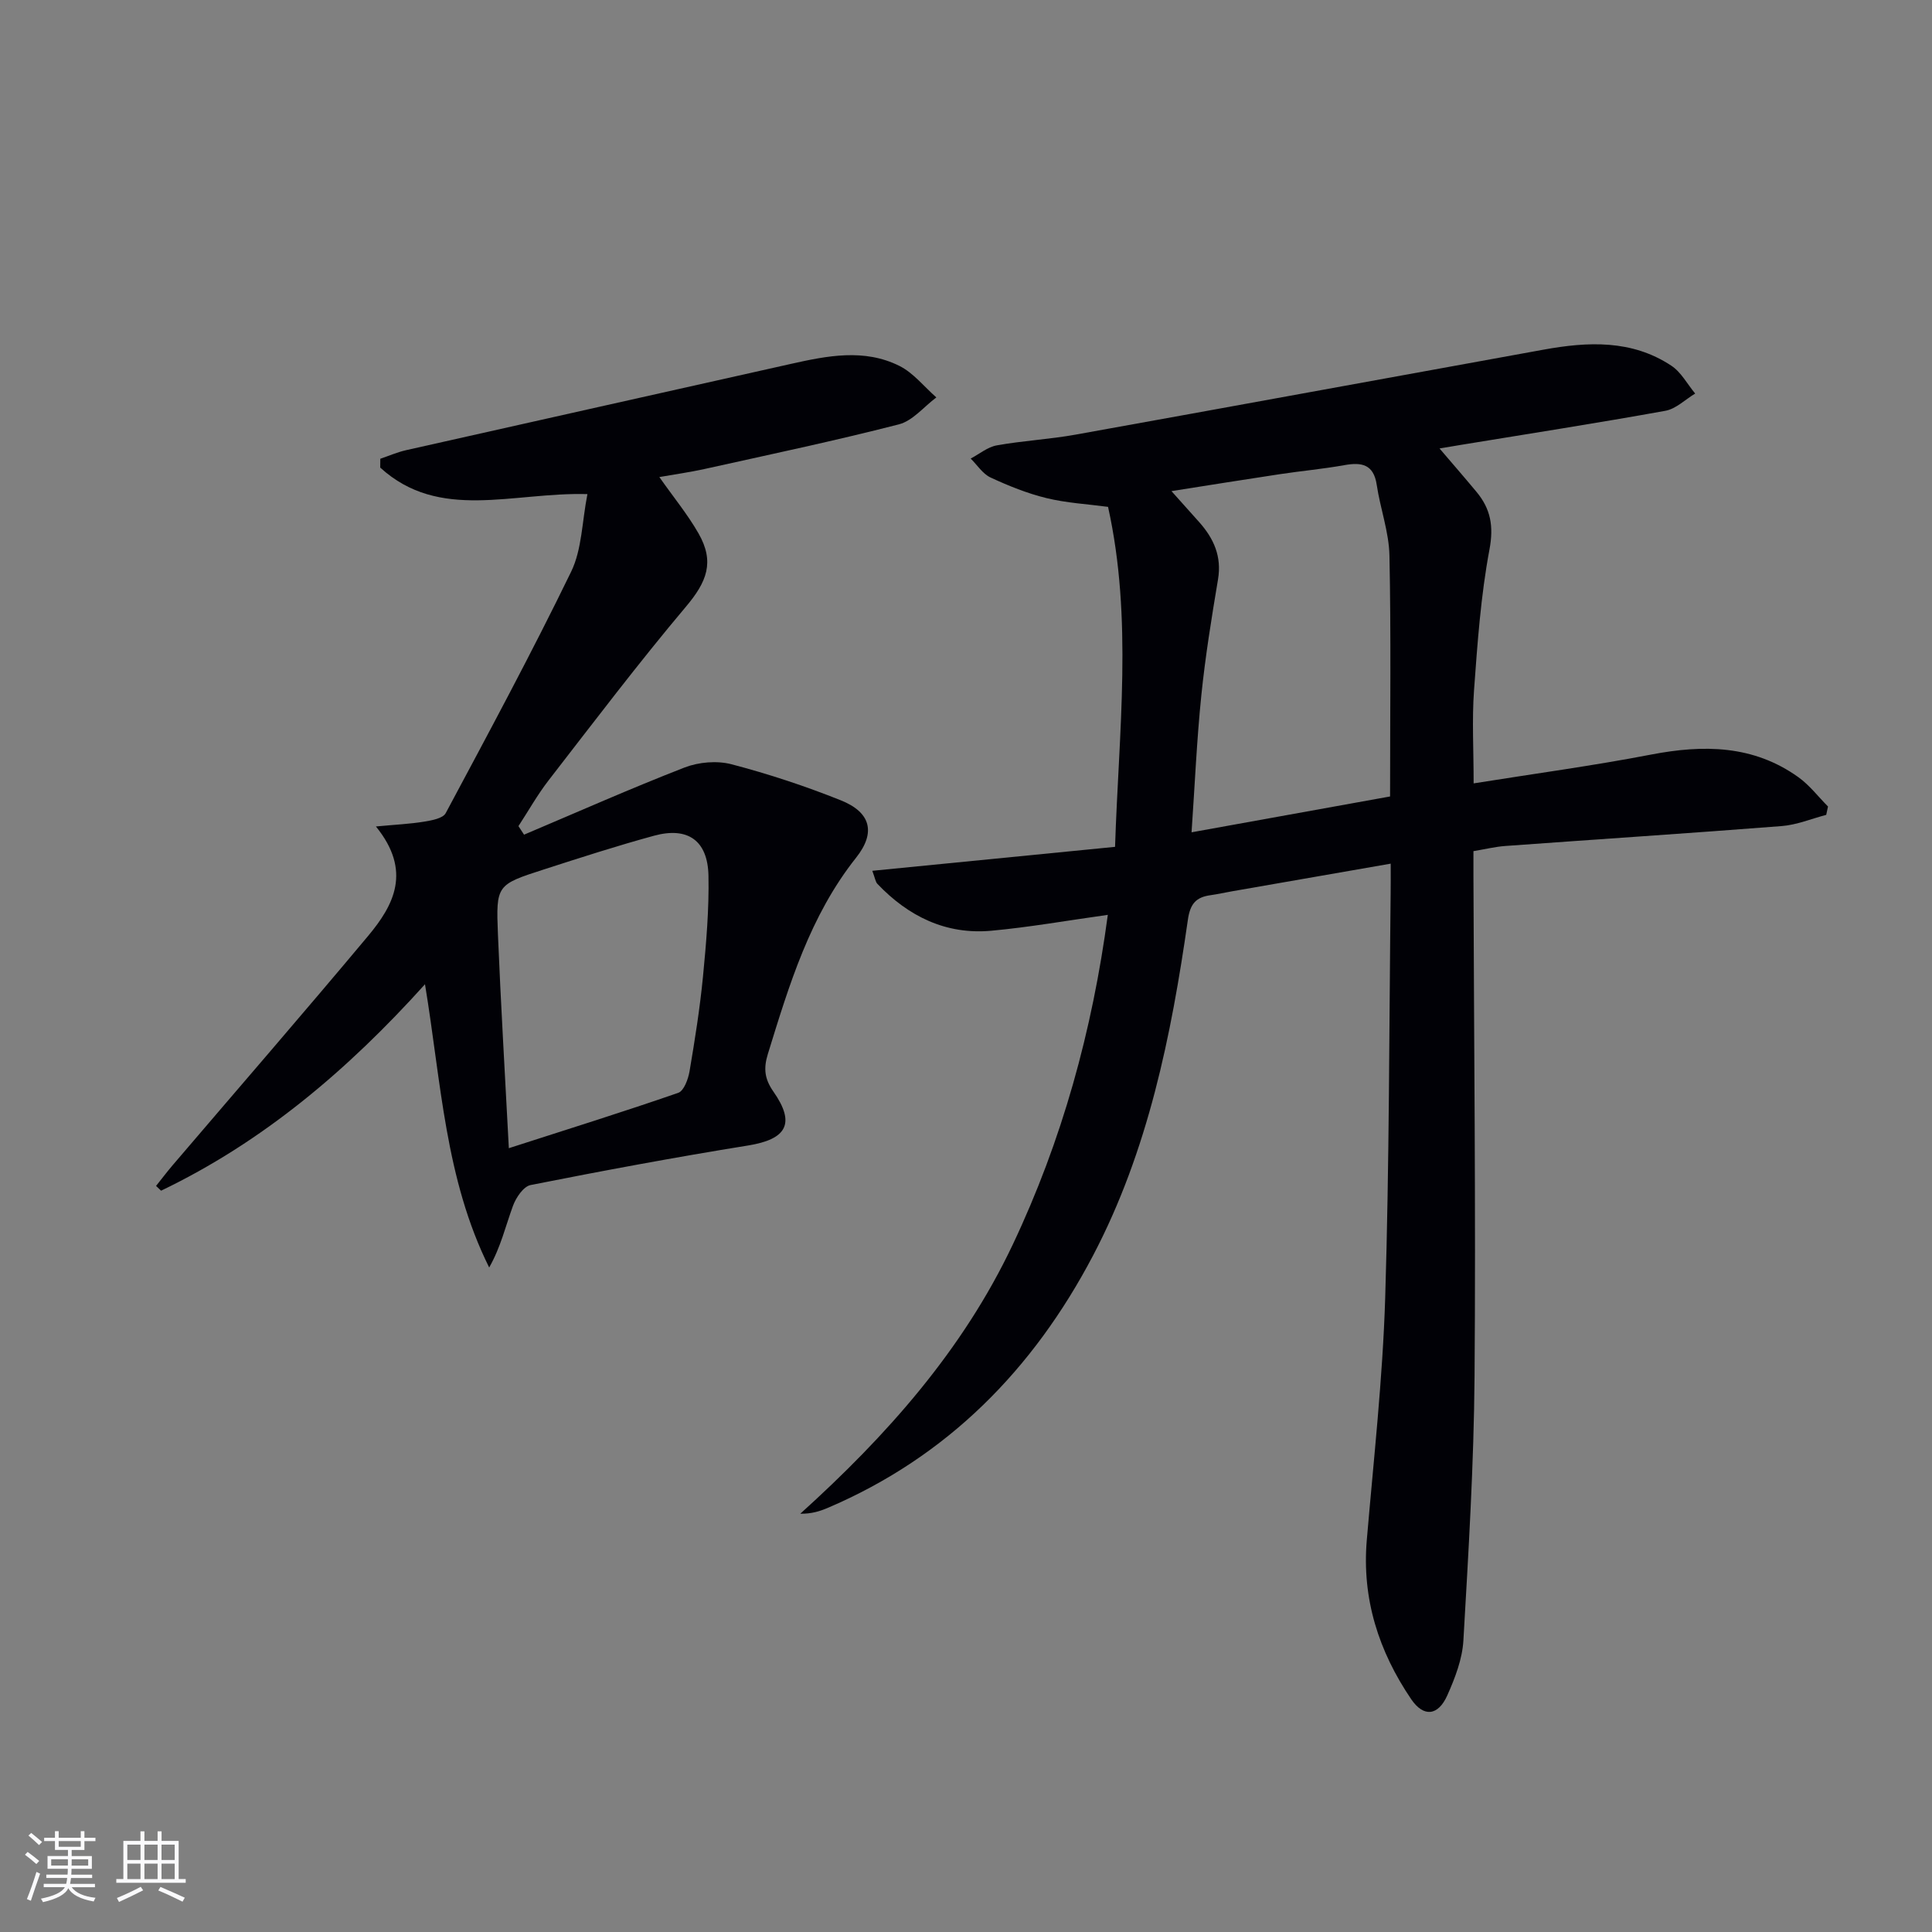 <svg enable-background="new 0 0 400 400" viewBox="0 0 400 400" xmlns="http://www.w3.org/2000/svg"><rect x="0" y="0" width="400" height="400" fill="#808080" stroke="none"/><path d="m287.93 178.81c-11.38 1.98-22.13 3.86-32.88 5.73-1.47.26-2.94.59-4.42.8-2.98.41-4.21 1.74-4.69 5.07-3.45 24.05-8.23 47.83-19.66 69.58-12.37 23.54-30.14 41.65-54.95 52.22-1.63.69-3.33 1.22-5.64 1.19 17.87-16.15 33.62-33.82 43.97-55.68 10.23-21.6 16.49-44.3 19.7-68.31-8.46 1.18-16.27 2.57-24.14 3.29-9.39.85-17.15-2.98-23.56-9.7-.41-.43-.48-1.18-1.06-2.71 16.9-1.67 33.41-3.3 50.26-4.96.77-23.95 3.7-47.13-1.45-70.39-4.26-.57-8.59-.8-12.73-1.81-3.99-.97-7.87-2.54-11.6-4.27-1.63-.76-2.75-2.58-4.11-3.92 1.79-.94 3.5-2.39 5.4-2.73 5.39-.97 10.9-1.25 16.29-2.22 32.32-5.81 64.62-11.75 96.93-17.6 9.15-1.66 18.26-2.1 26.45 3.33 2.03 1.34 3.3 3.81 4.93 5.76-2.05 1.23-3.97 3.17-6.17 3.57-14.04 2.54-28.14 4.73-42.23 7.04-1.75.29-3.5.58-4.53.76 2.51 2.94 5.11 5.93 7.64 8.97 2.93 3.51 3.61 7.1 2.7 11.94-1.8 9.59-2.49 19.41-3.2 29.16-.44 6.1-.08 12.25-.08 19.27 12.63-2.02 24.74-3.65 36.72-5.96 10.86-2.09 21.2-2 30.53 4.69 2.3 1.65 4.09 4.02 6.12 6.06-.12.58-.25 1.15-.37 1.73-3.07.8-6.11 2.08-9.23 2.32-19.05 1.49-38.13 2.73-57.19 4.12-2.11.15-4.2.67-6.62 1.07v5.24c.11 34.49.5 68.99.23 103.47-.14 18.24-1.26 36.48-2.31 54.71-.22 3.85-1.73 7.78-3.33 11.36-1.9 4.27-4.91 4.58-7.48.8-6.72-9.91-10.23-20.78-9.19-32.95 1.42-16.7 3.29-33.4 3.81-50.14.86-27.96.81-55.95 1.13-83.92.03-1.81.01-3.6.01-5.98zm-.13-13.91c0-17.27.21-33.57-.13-49.87-.1-4.89-1.9-9.73-2.63-14.63-.64-4.3-3.13-4.74-6.74-4.09-4.4.79-8.88 1.19-13.3 1.86-7.3 1.1-14.59 2.27-22.46 3.51 2.28 2.55 4.02 4.49 5.76 6.44 3 3.38 4.67 7.08 3.88 11.82-1.34 7.99-2.64 16-3.46 24.05-.94 9.19-1.34 18.43-2.02 28.33 14.24-2.57 27.56-4.98 41.1-7.42z" fill="#010106"/><path d="m108.5 172.81c11.06-4.68 22.05-9.56 33.24-13.91 2.92-1.13 6.7-1.45 9.7-.67 7.68 2.01 15.28 4.52 22.65 7.47 6.15 2.46 7.32 6.63 3.16 11.87-9.58 12.07-13.86 26.35-18.28 40.67-.92 3-.67 5.15 1.16 7.77 4.63 6.62 2.73 9.86-5.24 11.15-15.06 2.43-30.06 5.22-45.03 8.19-1.48.29-3.04 2.61-3.66 4.32-1.53 4.17-2.52 8.53-4.92 12.75-9.14-18.37-9.92-38.29-13.29-58.64-16.06 17.83-33.59 32.64-54.64 42.74-.35-.33-.69-.66-1.04-.99 1.14-1.43 2.25-2.89 3.43-4.28 13.5-15.81 27.13-31.52 40.47-47.47 5.34-6.39 9.11-13.44 1.62-22.67 4.13-.39 7.09-.52 10-1 1.57-.26 3.87-.67 4.45-1.76 8.85-16.55 17.76-33.09 25.96-49.97 2.26-4.64 2.25-10.38 3.38-16.08-15.48-.44-30.65 5.69-42.9-5.49.01-.61.01-1.22.02-1.83 1.8-.61 3.56-1.38 5.4-1.79 26.53-5.98 53.08-11.89 79.61-17.85 7.54-1.69 15.18-3.21 22.45.41 2.91 1.45 5.13 4.31 7.66 6.53-2.57 1.92-4.89 4.84-7.76 5.58-13.32 3.42-26.8 6.26-40.23 9.24-3.03.67-6.12 1.1-9.36 1.67 2.9 4.13 5.85 7.71 8.12 11.68 3.37 5.91 1.72 10.01-2.6 15.14-9.84 11.68-19.07 23.87-28.43 35.95-2.32 2.99-4.18 6.32-6.26 9.5.38.59.77 1.18 1.16 1.77zm-3.15 64.91c12.2-3.93 23.7-7.52 35.07-11.46 1.18-.41 2.06-2.83 2.34-4.45 1.11-6.53 2.15-13.08 2.79-19.67.67-6.93 1.27-13.91 1.13-20.85-.15-7.29-4.29-10.17-11.28-8.26-7.66 2.09-15.24 4.54-22.8 6.98-9.77 3.15-9.92 3.22-9.51 13.38.59 14.41 1.45 28.8 2.26 44.33z" fill="#010106"/><g fill="#fafafc"><path d="m5.17 384 .55-.58c.85.61 1.65 1.24 2.4 1.87l-.59.64c-.83-.73-1.62-1.38-2.36-1.93m1.22 9.53-.82-.34c.71-1.76 1.37-3.64 1.98-5.63.24.13.5.25.76.36-.6 1.67-1.24 3.54-1.92 5.61m-.5-13.5.57-.54c.56.44 1.31 1.06 2.26 1.87l-.64.64c-.68-.66-1.41-1.32-2.19-1.97m3.25.46h2.24v-1.36h.77v1.36h4.57v-1.36h.76v1.36h2.28v.69h-2.28v1.84h-2.64v1.26h4.18v2.64h-4.21c0 .45-.02.86-.05 1.21h4.32v.69h-4.38c-.04.34-.1.75-.19 1.22h5.15v.69h-4.82c.87 1.19 2.51 1.92 4.93 2.19-.17.32-.3.57-.37.76-2.77-.49-4.52-1.41-5.26-2.76-.56 1.26-2.3 2.23-5.24 2.9-.12-.24-.26-.48-.43-.72 2.73-.55 4.38-1.34 4.96-2.38h-4.38v-.69h4.65c.1-.38.17-.79.21-1.22h-4.32v-.69h4.4c.03-.34.05-.75.05-1.21h-4.2v-2.64h4.23v-1.26h-2.69v-1.84h-2.24zm1.46 4.46v1.29h3.45c.01-.4.02-.57.01-.53v-.32-.45h-3.46zm1.55-2.59h4.57v-1.19h-4.57zm6.11 2.59h-3.42v.77c-.01.19-.01.37-.02.53h3.44z"/><path d="m32.63 379.16h.82v1.98h3.54v7.89h1.46v.78h-14.37v-.78h1.46v-7.89h3.54v-1.98h.82v1.98h2.73zm-3.49 11.48.5.73c-1.61.82-3.28 1.63-5 2.41-.13-.27-.28-.55-.44-.82 1.75-.72 3.4-1.49 4.94-2.32m-2.78-5.55h2.73v-3.18h-2.73zm0 3.95h2.73v-3.2h-2.73zm3.54-3.95h2.73v-3.18h-2.73zm0 3.95h2.73v-3.2h-2.73zm7.89 4.68c-1.84-.92-3.51-1.7-5.02-2.32l.45-.73c1.89.8 3.57 1.55 5.04 2.23zm-1.62-11.81h-2.73v3.18h2.73zm-2.73 7.13h2.73v-3.2h-2.73z"/></g></svg>
